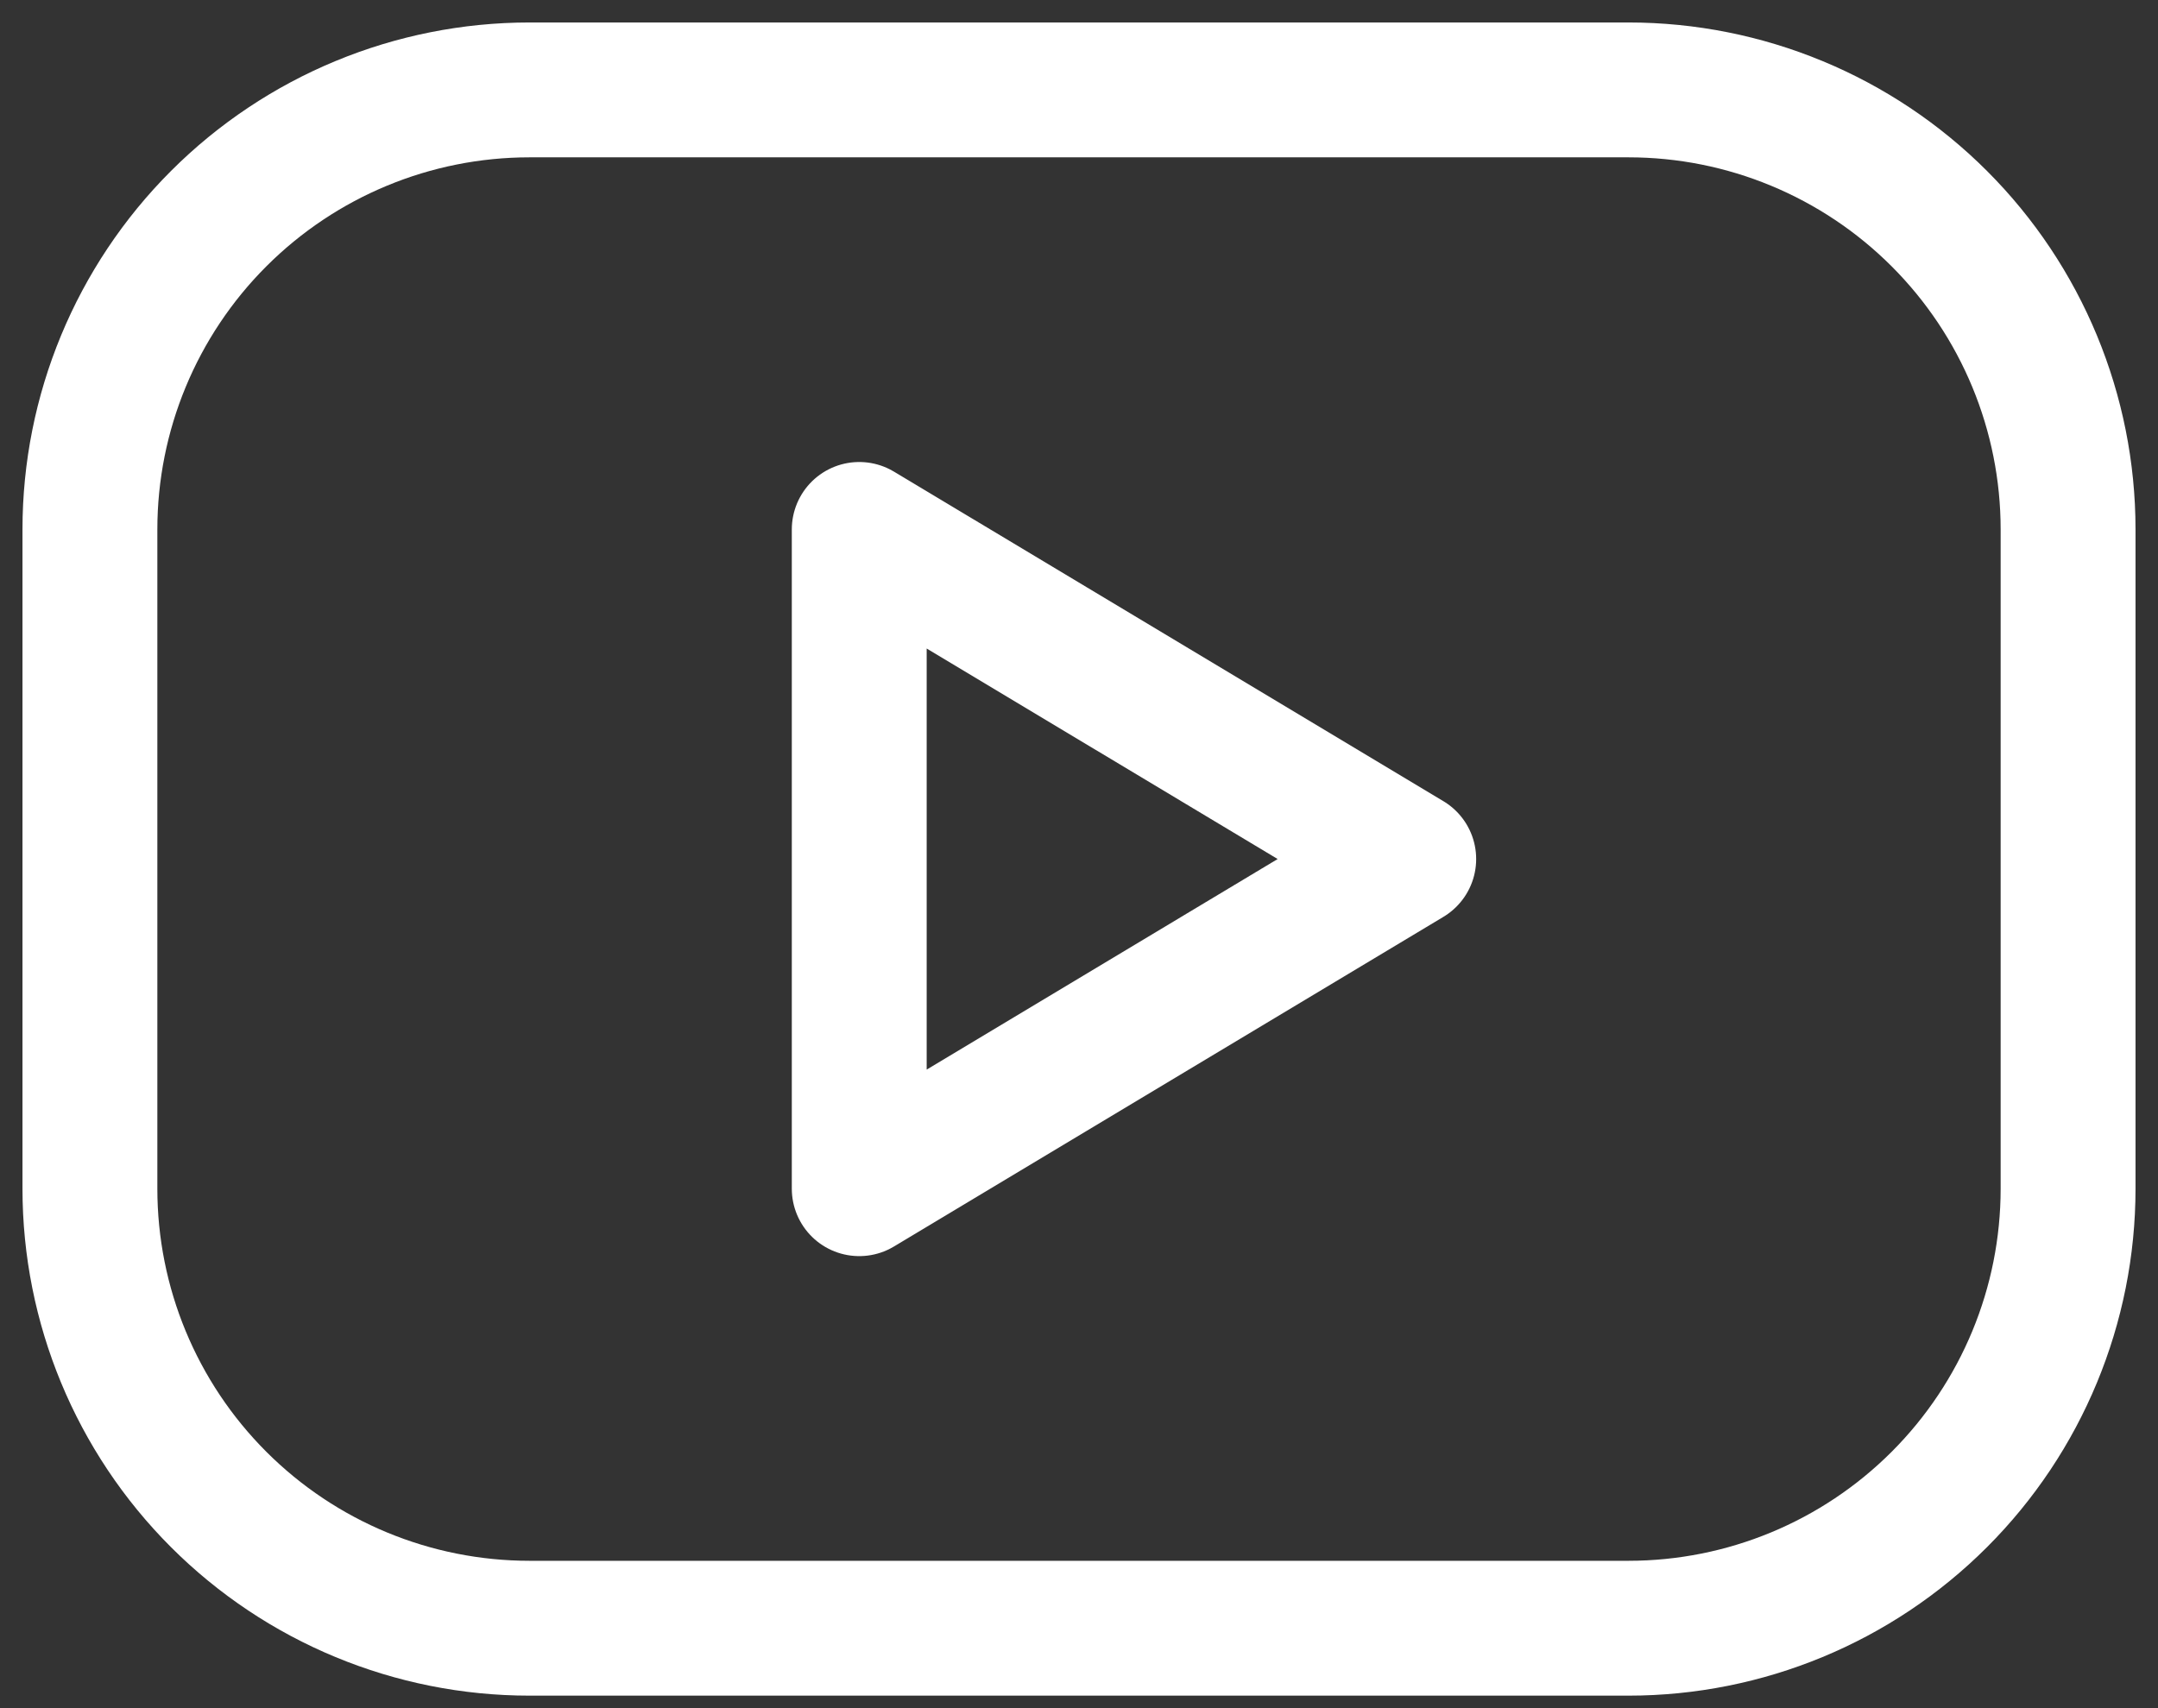 <svg width="24" height="19" viewBox="0 0 24 19" fill="none" xmlns="http://www.w3.org/2000/svg">
<rect x="0" y="0" width="24" height="19" fill="#333333" stroke="none"/>
<path d="M1 5.889C1 4.592 1.515 3.349 2.432 2.432C3.349 1.515 4.592 1 5.889 1H18.111C19.408 1 20.651 1.515 21.568 2.432C22.485 3.349 23 4.592 23 5.889V13.222C23 14.519 22.485 15.762 21.568 16.679C20.651 17.596 19.408 18.111 18.111 18.111H5.889C4.592 18.111 3.349 17.596 2.432 16.679C1.515 15.762 1 14.519 1 13.222V5.889Z" stroke="white" stroke-width="1.5" stroke-linecap="round" stroke-linejoin="round"/>
<path d="M9.556 5.889L15.667 9.555L9.556 13.222V5.889Z" stroke="white" stroke-width="1.5" stroke-linecap="round" stroke-linejoin="round"/>
</svg>
